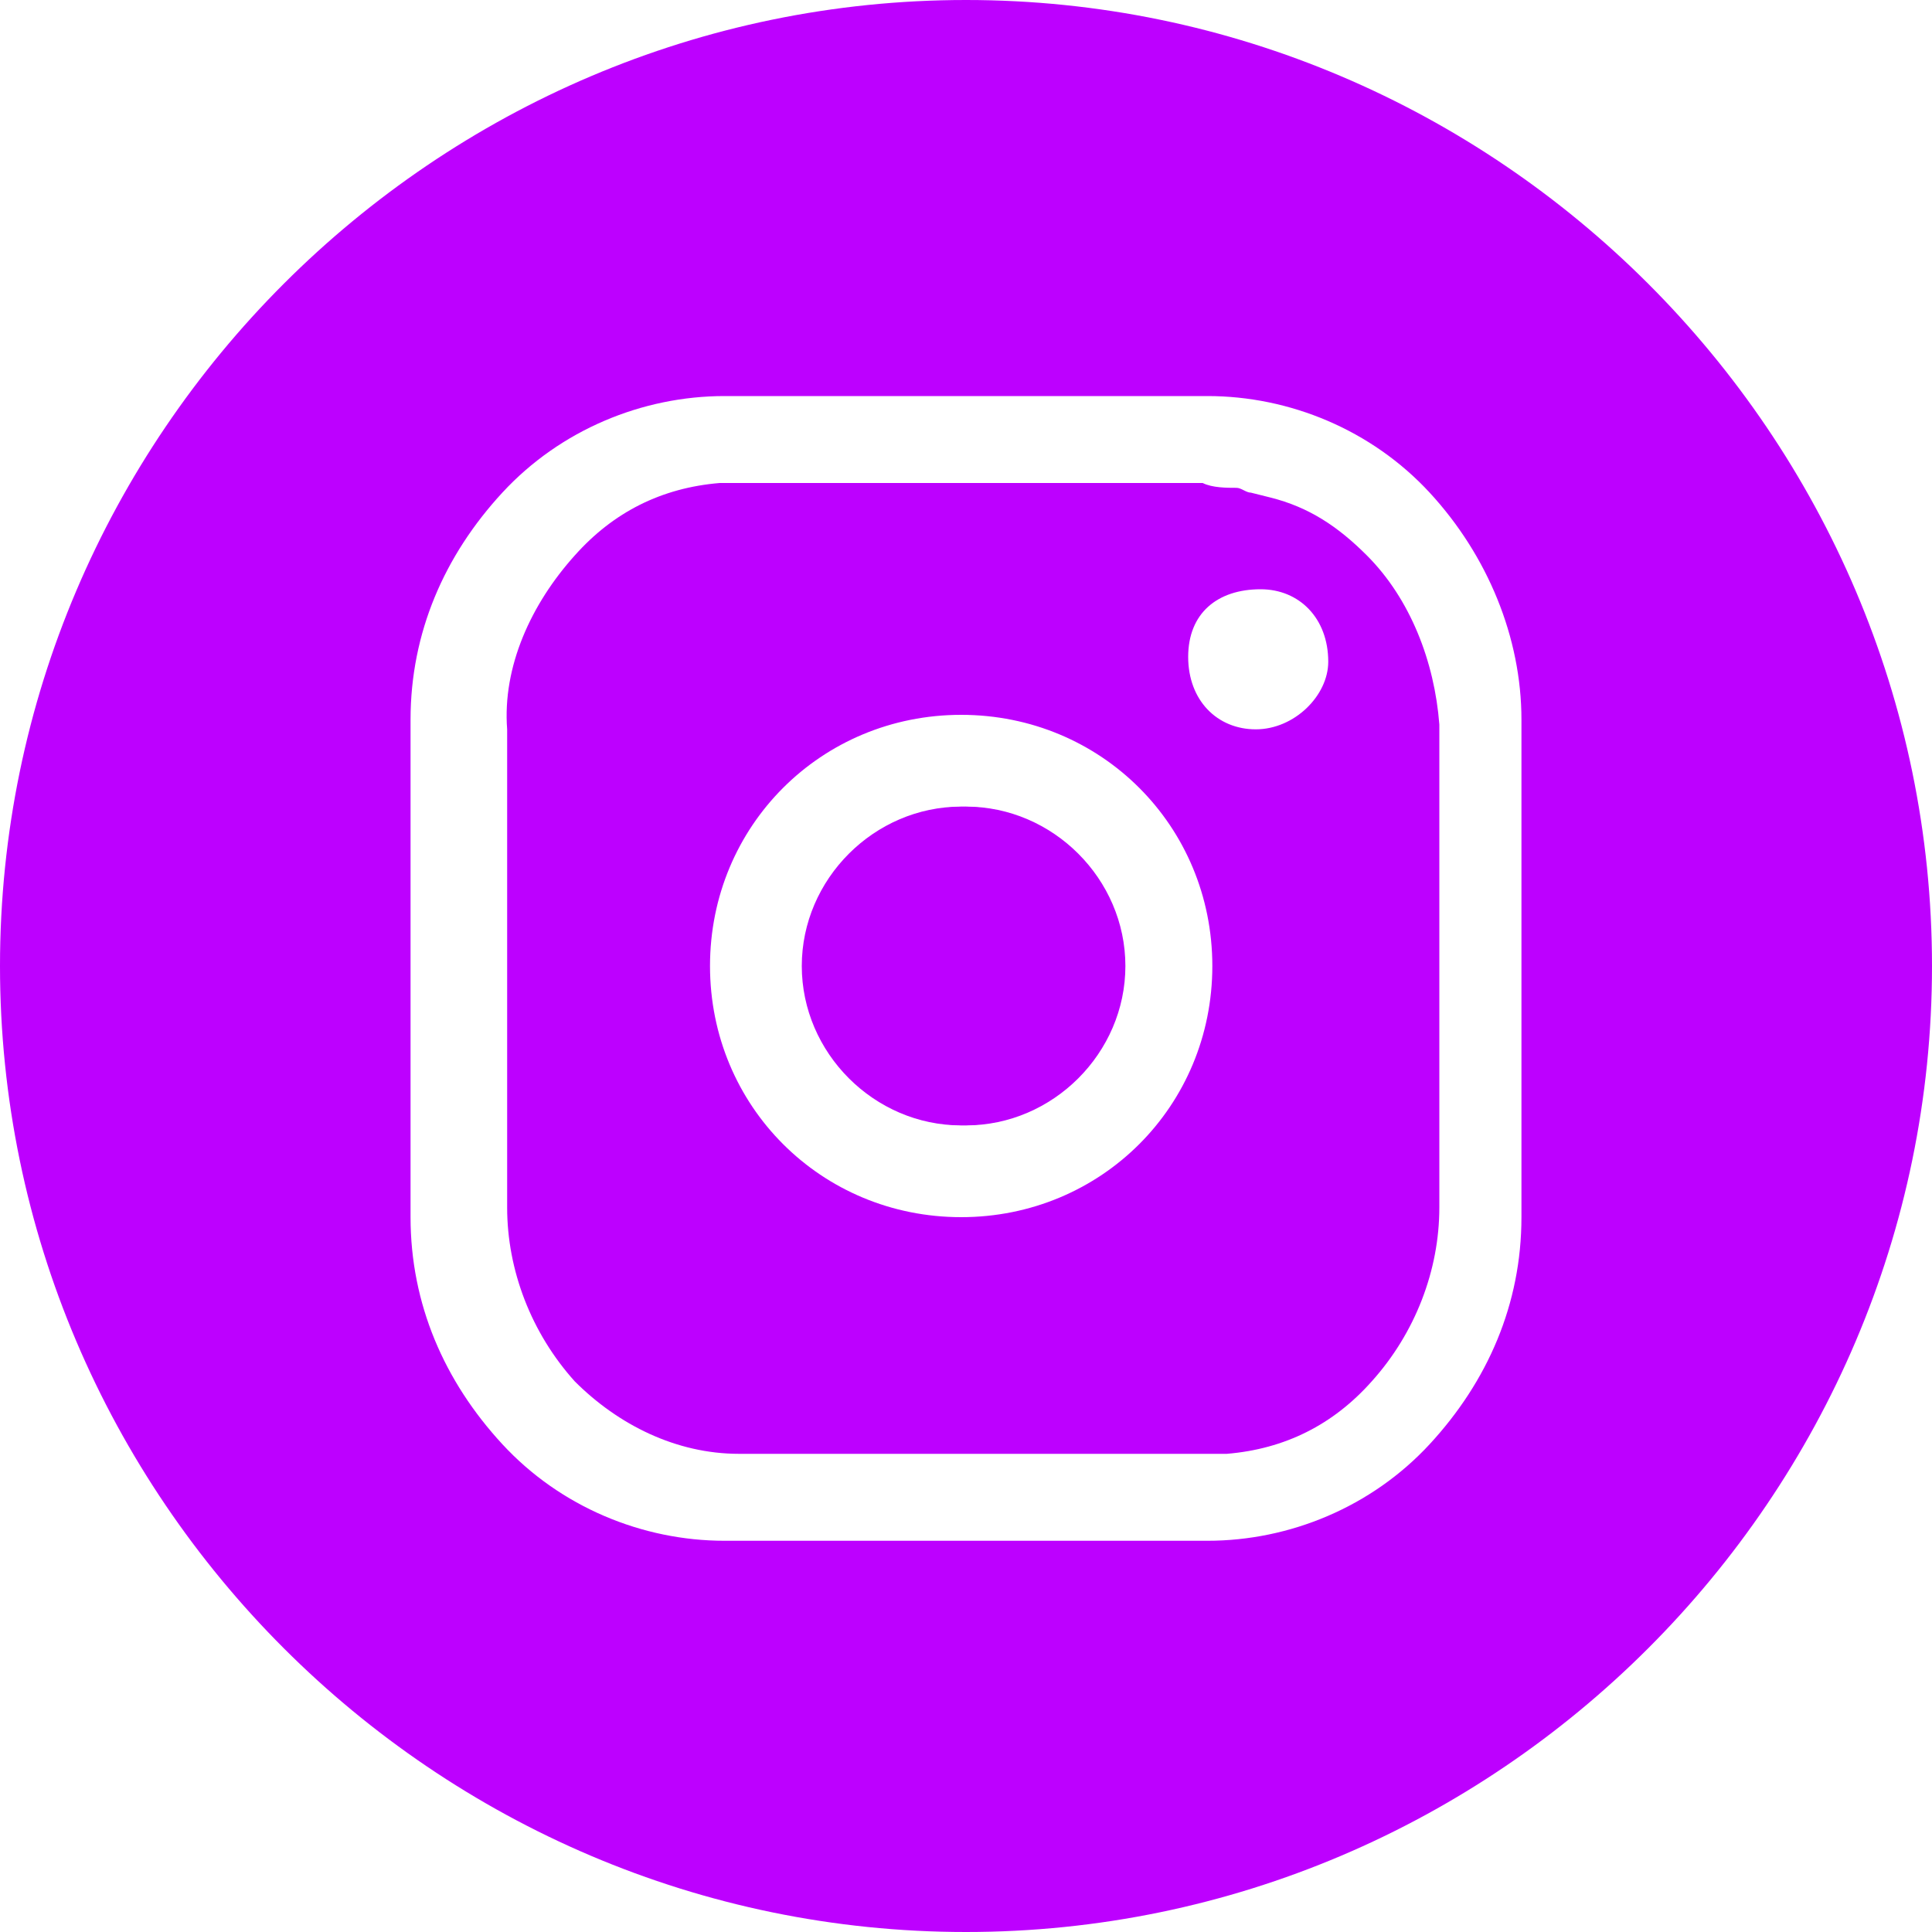 <?xml version="1.0" encoding="UTF-8"?> <svg xmlns="http://www.w3.org/2000/svg" xmlns:xlink="http://www.w3.org/1999/xlink" version="1.1" id="Слой_1" x="0px" y="0px" viewBox="0 0 40 40" style="enable-background:new 0 0 40 40;" xml:space="preserve"> <style type="text/css"> .st0{fill:#BD00FF;} </style> <path class="st0" d="M20,0C9,0,0,9,0,20s9,20,20,20s20-9,20-20C40,9,31,0,20,0z M31.5,25.2c0,1.8-0.7,3.4-1.9,4.7 c-1.2,1.3-2.9,2-4.6,2H15c-1.7,0-3.4-0.7-4.6-2c-1.2-1.3-1.9-2.9-1.9-4.7V14.9c0-1.8,0.7-3.4,1.9-4.7c1.2-1.3,2.9-2,4.6-2h10 c1.7,0,3.4,0.7,4.6,2c1.2,1.3,1.9,3,1.9,4.7V25.2z"></path> <path class="st0" d="M28.3,11.5C28.2,11.5,28.2,11.5,28.3,11.5L28.3,11.5c-0.6-0.6-1.2-1-2-1.2l-0.4-0.1l0,0c-0.1,0-0.2-0.1-0.3-0.1 c-0.2,0-0.5,0-0.7-0.1h-9.6c-0.1,0-0.3,0-0.4,0c-1.2,0.1-2.2,0.6-3,1.5c-0.9,1-1.5,2.3-1.4,3.6V25c0,1.3,0.5,2.6,1.4,3.6 c0.9,0.9,2.1,1.5,3.4,1.5h9.6h0.5c1.2-0.1,2.2-0.6,3-1.5c0.9-1,1.4-2.3,1.4-3.6V15C29.7,13.7,29.2,12.4,28.3,11.5z M19.9,25.2 c-2.9,0-5.2-2.3-5.2-5.2c0-2.9,2.3-5.2,5.2-5.2c2.9,0,5.2,2.3,5.2,5.2c0,0,0,0,0,0C25.1,22.9,22.8,25.2,19.9,25.2z M26,15.1 c-0.8,0-1.4-0.6-1.4-1.5s0.6-1.4,1.5-1.4c0.8,0,1.4,0.6,1.4,1.5C27.5,14.4,26.8,15.1,26,15.1C26,15.1,26,15.1,26,15.1z M19.9,16.7 c-1.8,0-3.3,1.5-3.3,3.3s1.5,3.3,3.3,3.3s3.3-1.5,3.3-3.3S21.8,16.7,19.9,16.7L19.9,16.7z"></path> <path class="st0" d="M23.3,20c0,1.8-1.5,3.3-3.3,3.3s-3.3-1.5-3.3-3.3s1.5-3.3,3.3-3.3S23.3,18.2,23.3,20L23.3,20z"></path> </svg> 
